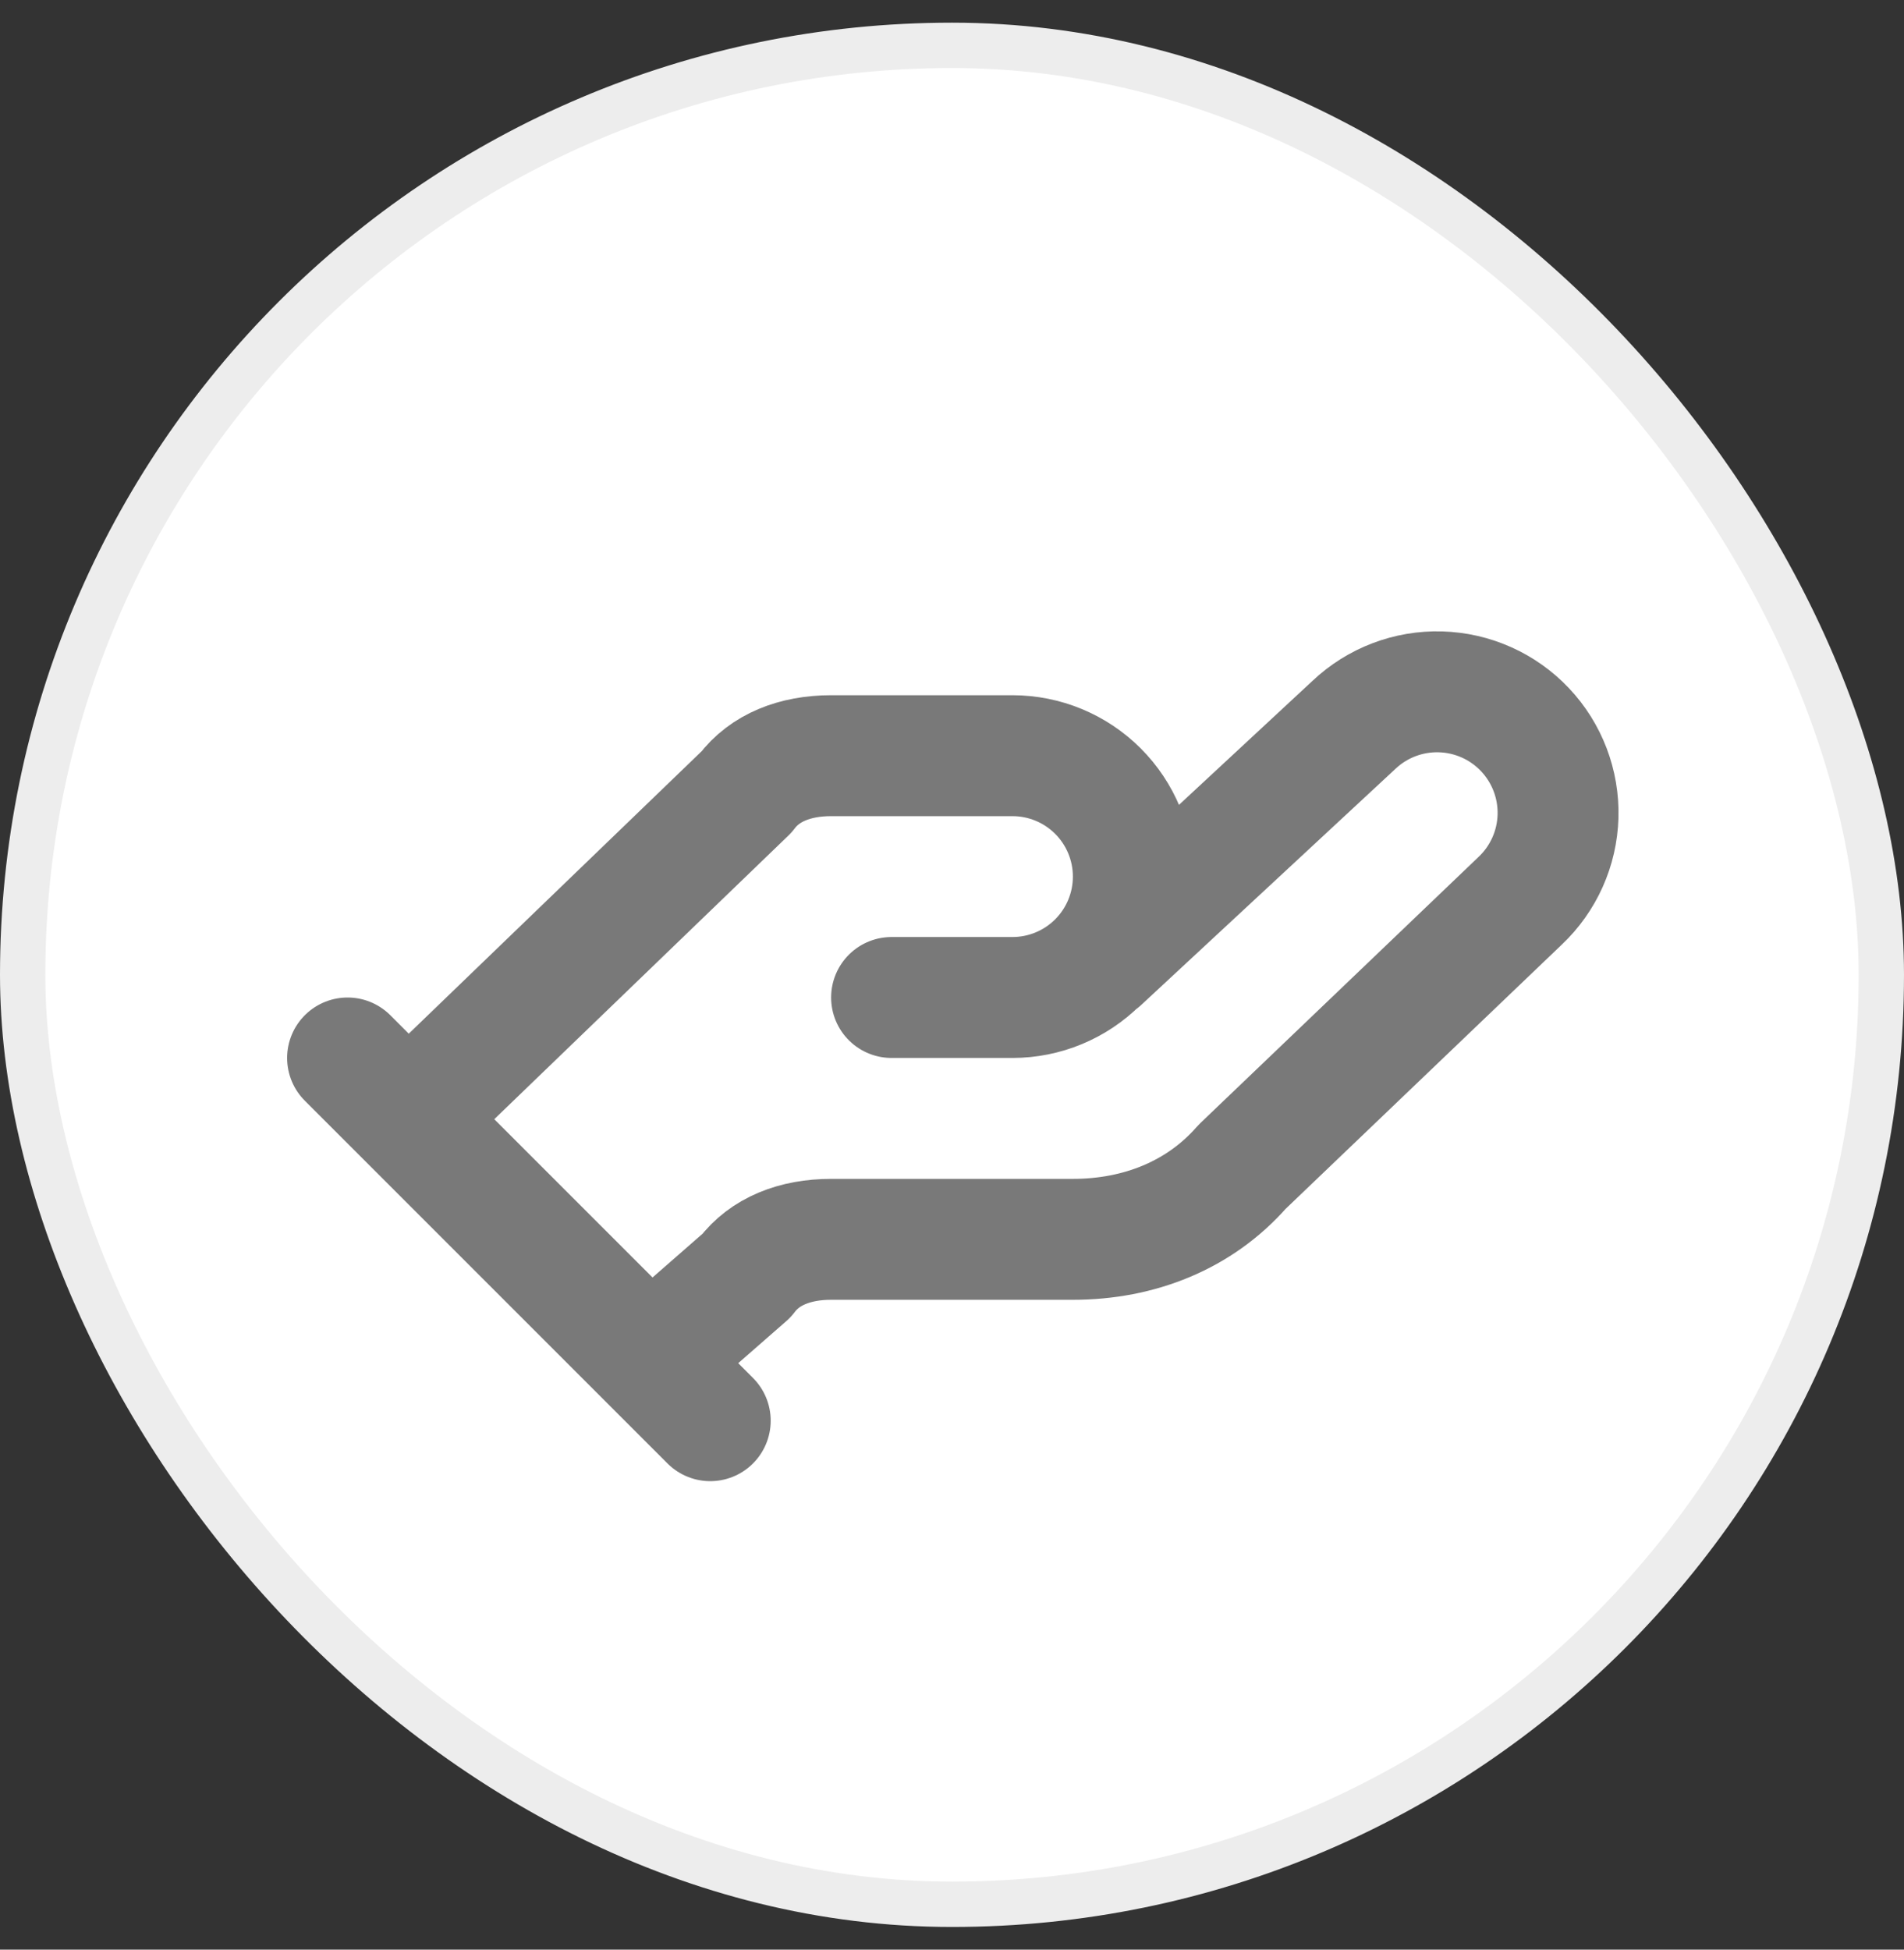 <svg width="42" height="43" viewBox="0 0 42 43" fill="none" xmlns="http://www.w3.org/2000/svg">
<rect x="0" y="0" width="42" height="43" fill="#333333" stroke="none"/>
<rect x="0.5" y="1" width="41" height="41" rx="20.5" fill="white"/>
<rect x="0.5" y="1" width="41" height="41" rx="20.5" stroke="#EDEDED"/>
<path d="M19.667 22H22.333C23.041 22 23.719 21.719 24.219 21.219C24.719 20.719 25 20.041 25 19.334C25 18.626 24.719 17.948 24.219 17.448C23.719 16.948 23.041 16.667 22.333 16.667H18.333C17.533 16.667 16.867 16.934 16.467 17.467L9 24.667M14.333 30L16.467 28.134C16.867 27.6 17.533 27.334 18.333 27.334H23.667C25.133 27.334 26.467 26.8 27.4 25.734L33.533 19.867C34.048 19.381 34.348 18.71 34.368 18.003C34.388 17.295 34.126 16.608 33.64 16.094C33.154 15.579 32.483 15.279 31.775 15.259C31.068 15.239 30.381 15.501 29.867 15.987L24.267 21.187M7.667 23.334L15.667 31.334" stroke="#797979" stroke-width="2.667" stroke-linecap="round" stroke-linejoin="round"/>
</svg>
